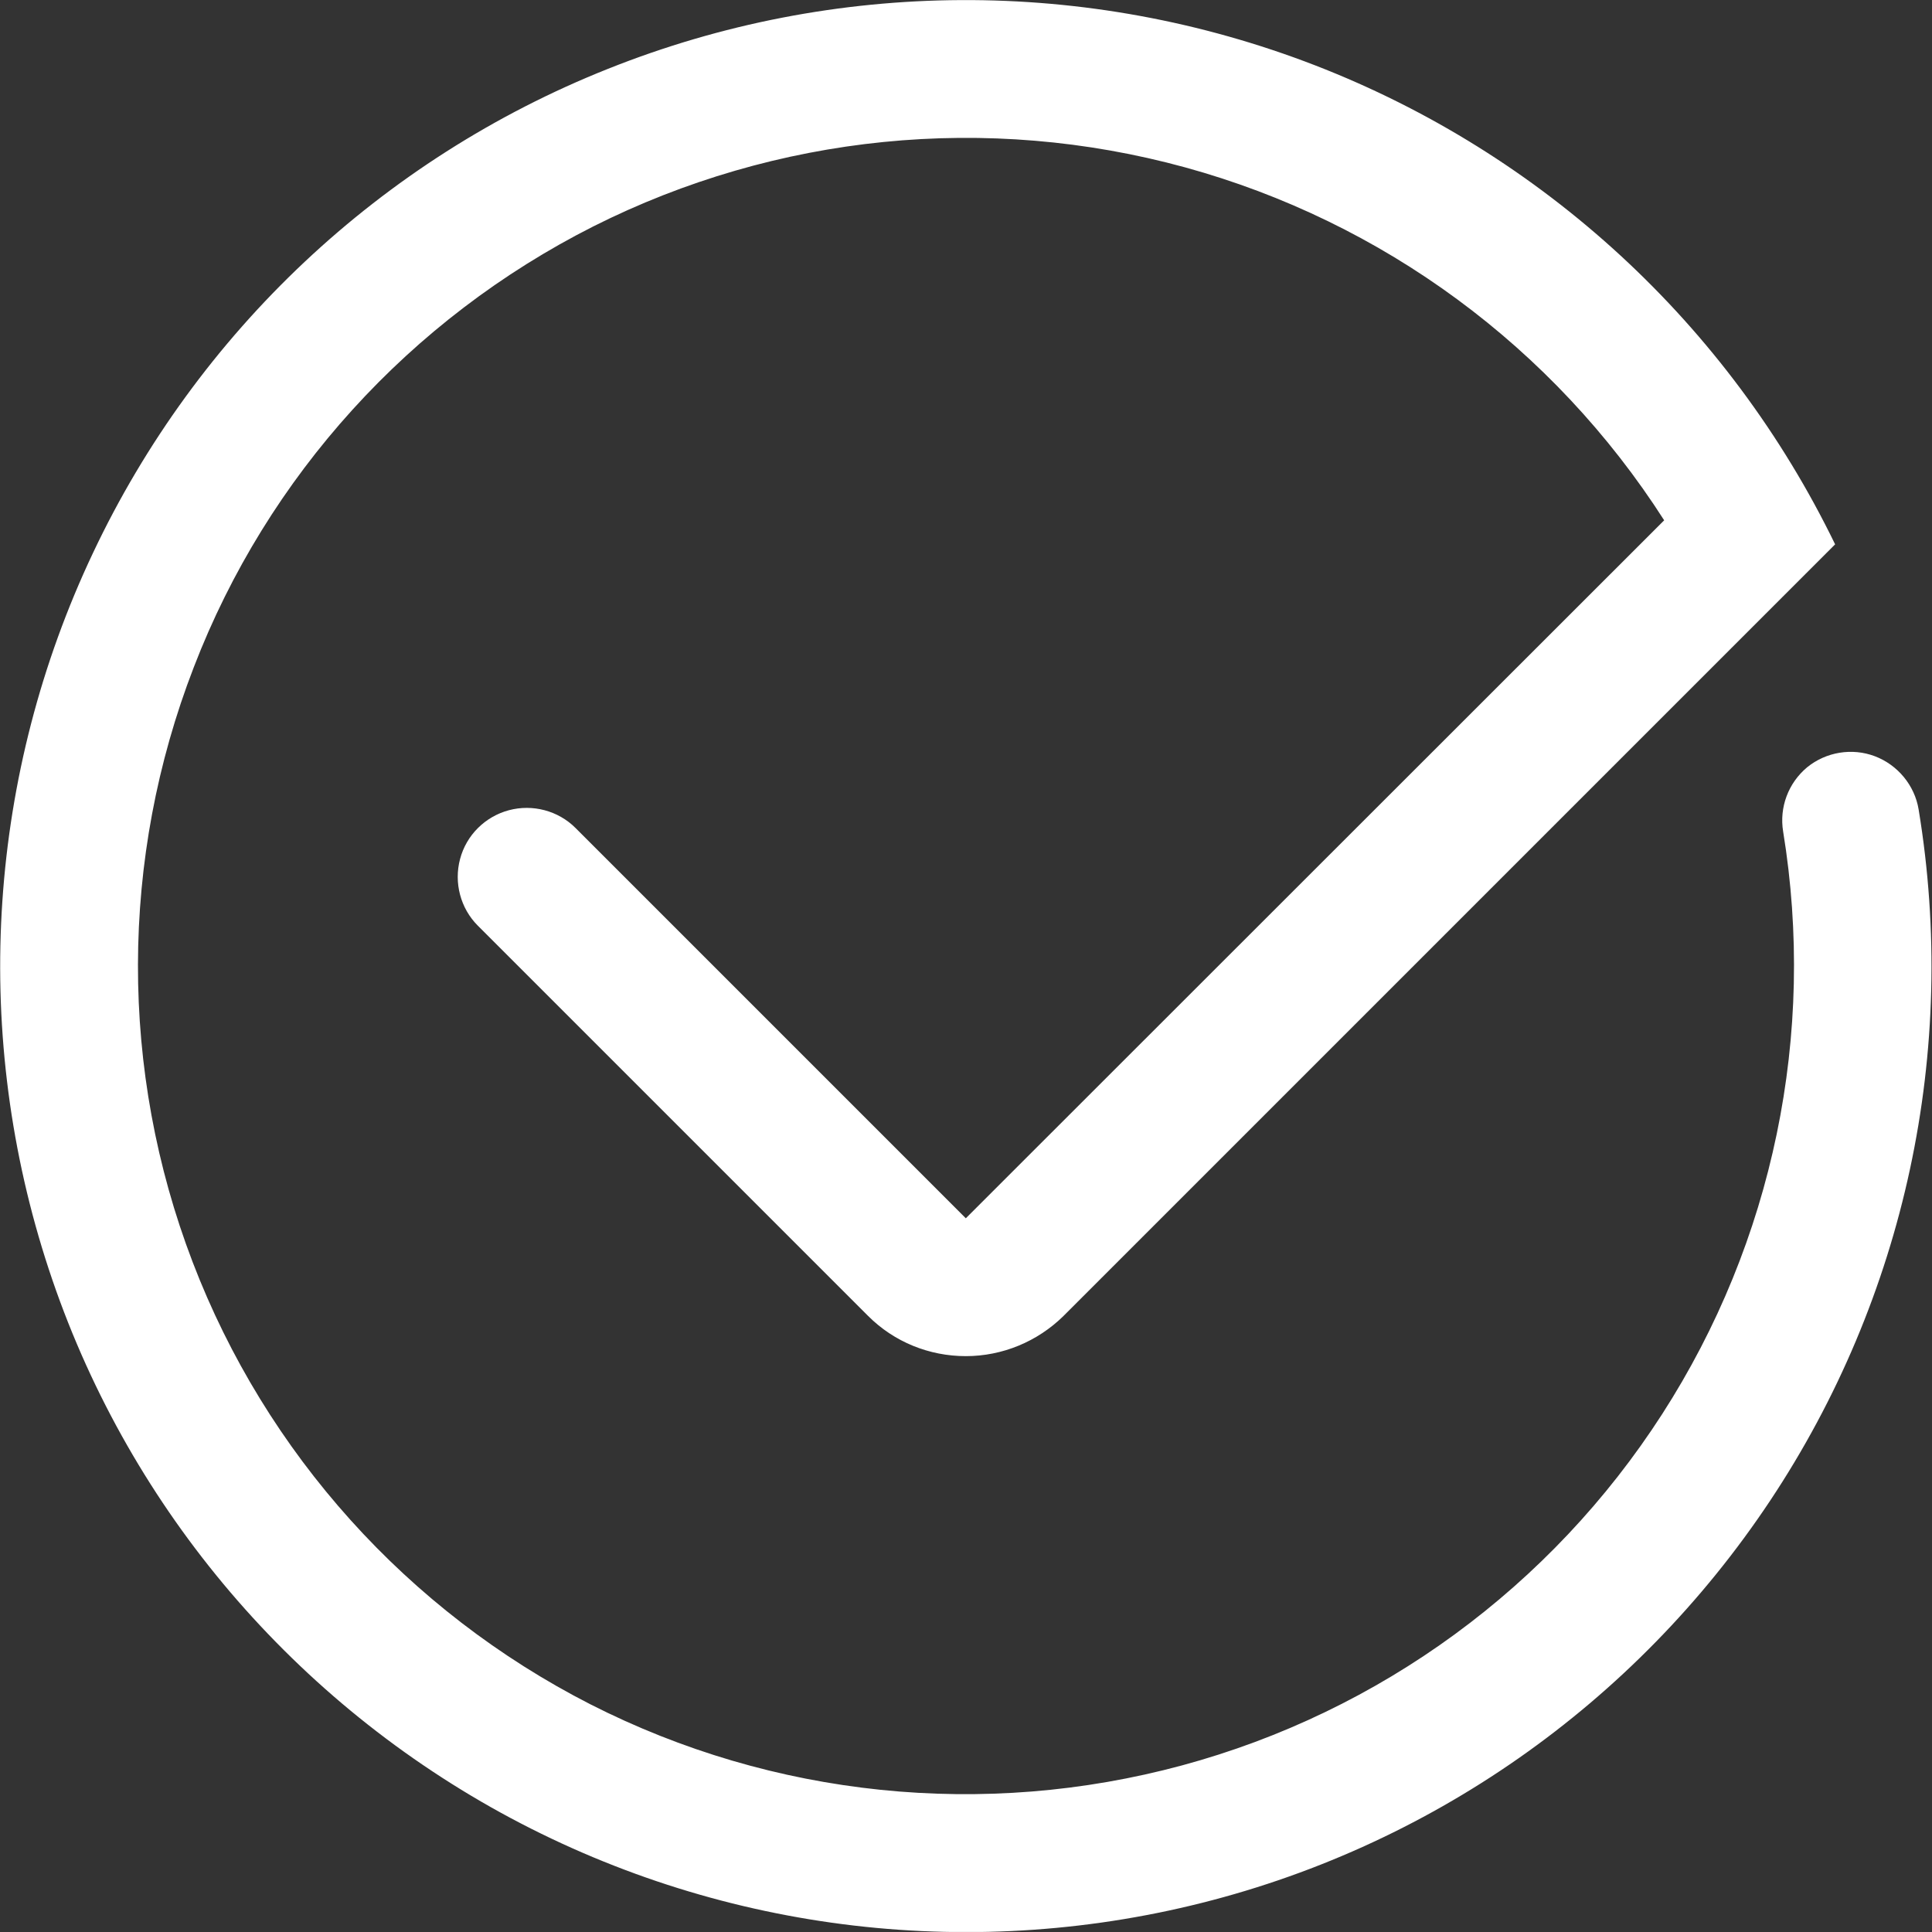 <?xml version="1.0" encoding="UTF-8"?> <svg xmlns="http://www.w3.org/2000/svg" width="199" height="199" viewBox="0 0 199 199" fill="none"><rect x="0" y="0" width="199" height="199" fill="#333333" stroke="none"/> <g clip-path="url(#clip0_35_748)"> <path d="M183.666 85.644C187.074 106.498 182.651 127.879 171.21 145.649C159.769 163.419 142.161 176.321 121.754 181.839C101.347 187.356 79.641 185.125 60.816 175.55C41.991 165.935 27.386 149.706 19.84 129.989C12.293 110.271 12.334 88.444 19.961 68.726C27.548 49.009 42.235 32.861 61.1 23.327C79.966 13.834 101.671 11.643 122.079 17.242C142.445 22.84 160.013 35.783 171.413 53.593L99.481 125.485L59.275 85.279C57.489 83.494 54.852 82.805 52.418 83.454C49.984 84.103 48.036 86.01 47.387 88.484C46.738 90.919 47.428 93.556 49.213 95.341L89.419 135.547C92.097 138.225 95.707 139.685 99.481 139.685C103.254 139.685 106.865 138.184 109.542 135.547L189.021 56.068C178.026 33.429 158.917 15.822 135.467 6.734C111.976 -2.354 85.97 -2.233 62.602 7.099C39.273 16.39 20.326 34.2 9.575 56.961C-1.176 79.68 -2.921 105.646 4.666 129.624C12.253 153.601 28.684 173.765 50.552 186.139C72.46 198.513 98.223 202.124 122.647 196.282C147.111 190.44 168.411 175.509 182.327 154.575C196.243 133.64 201.72 108.202 197.622 83.373C197.216 80.898 195.472 78.788 193.119 77.895C190.765 77.003 188.088 77.449 186.14 79.031C184.193 80.654 183.26 83.17 183.666 85.644Z" fill="white"></path> </g> <defs> <clipPath id="clip0_35_748"> <rect width="49.664" height="49.674" fill="white" transform="scale(4.006)"></rect> </clipPath> </defs> </svg> 